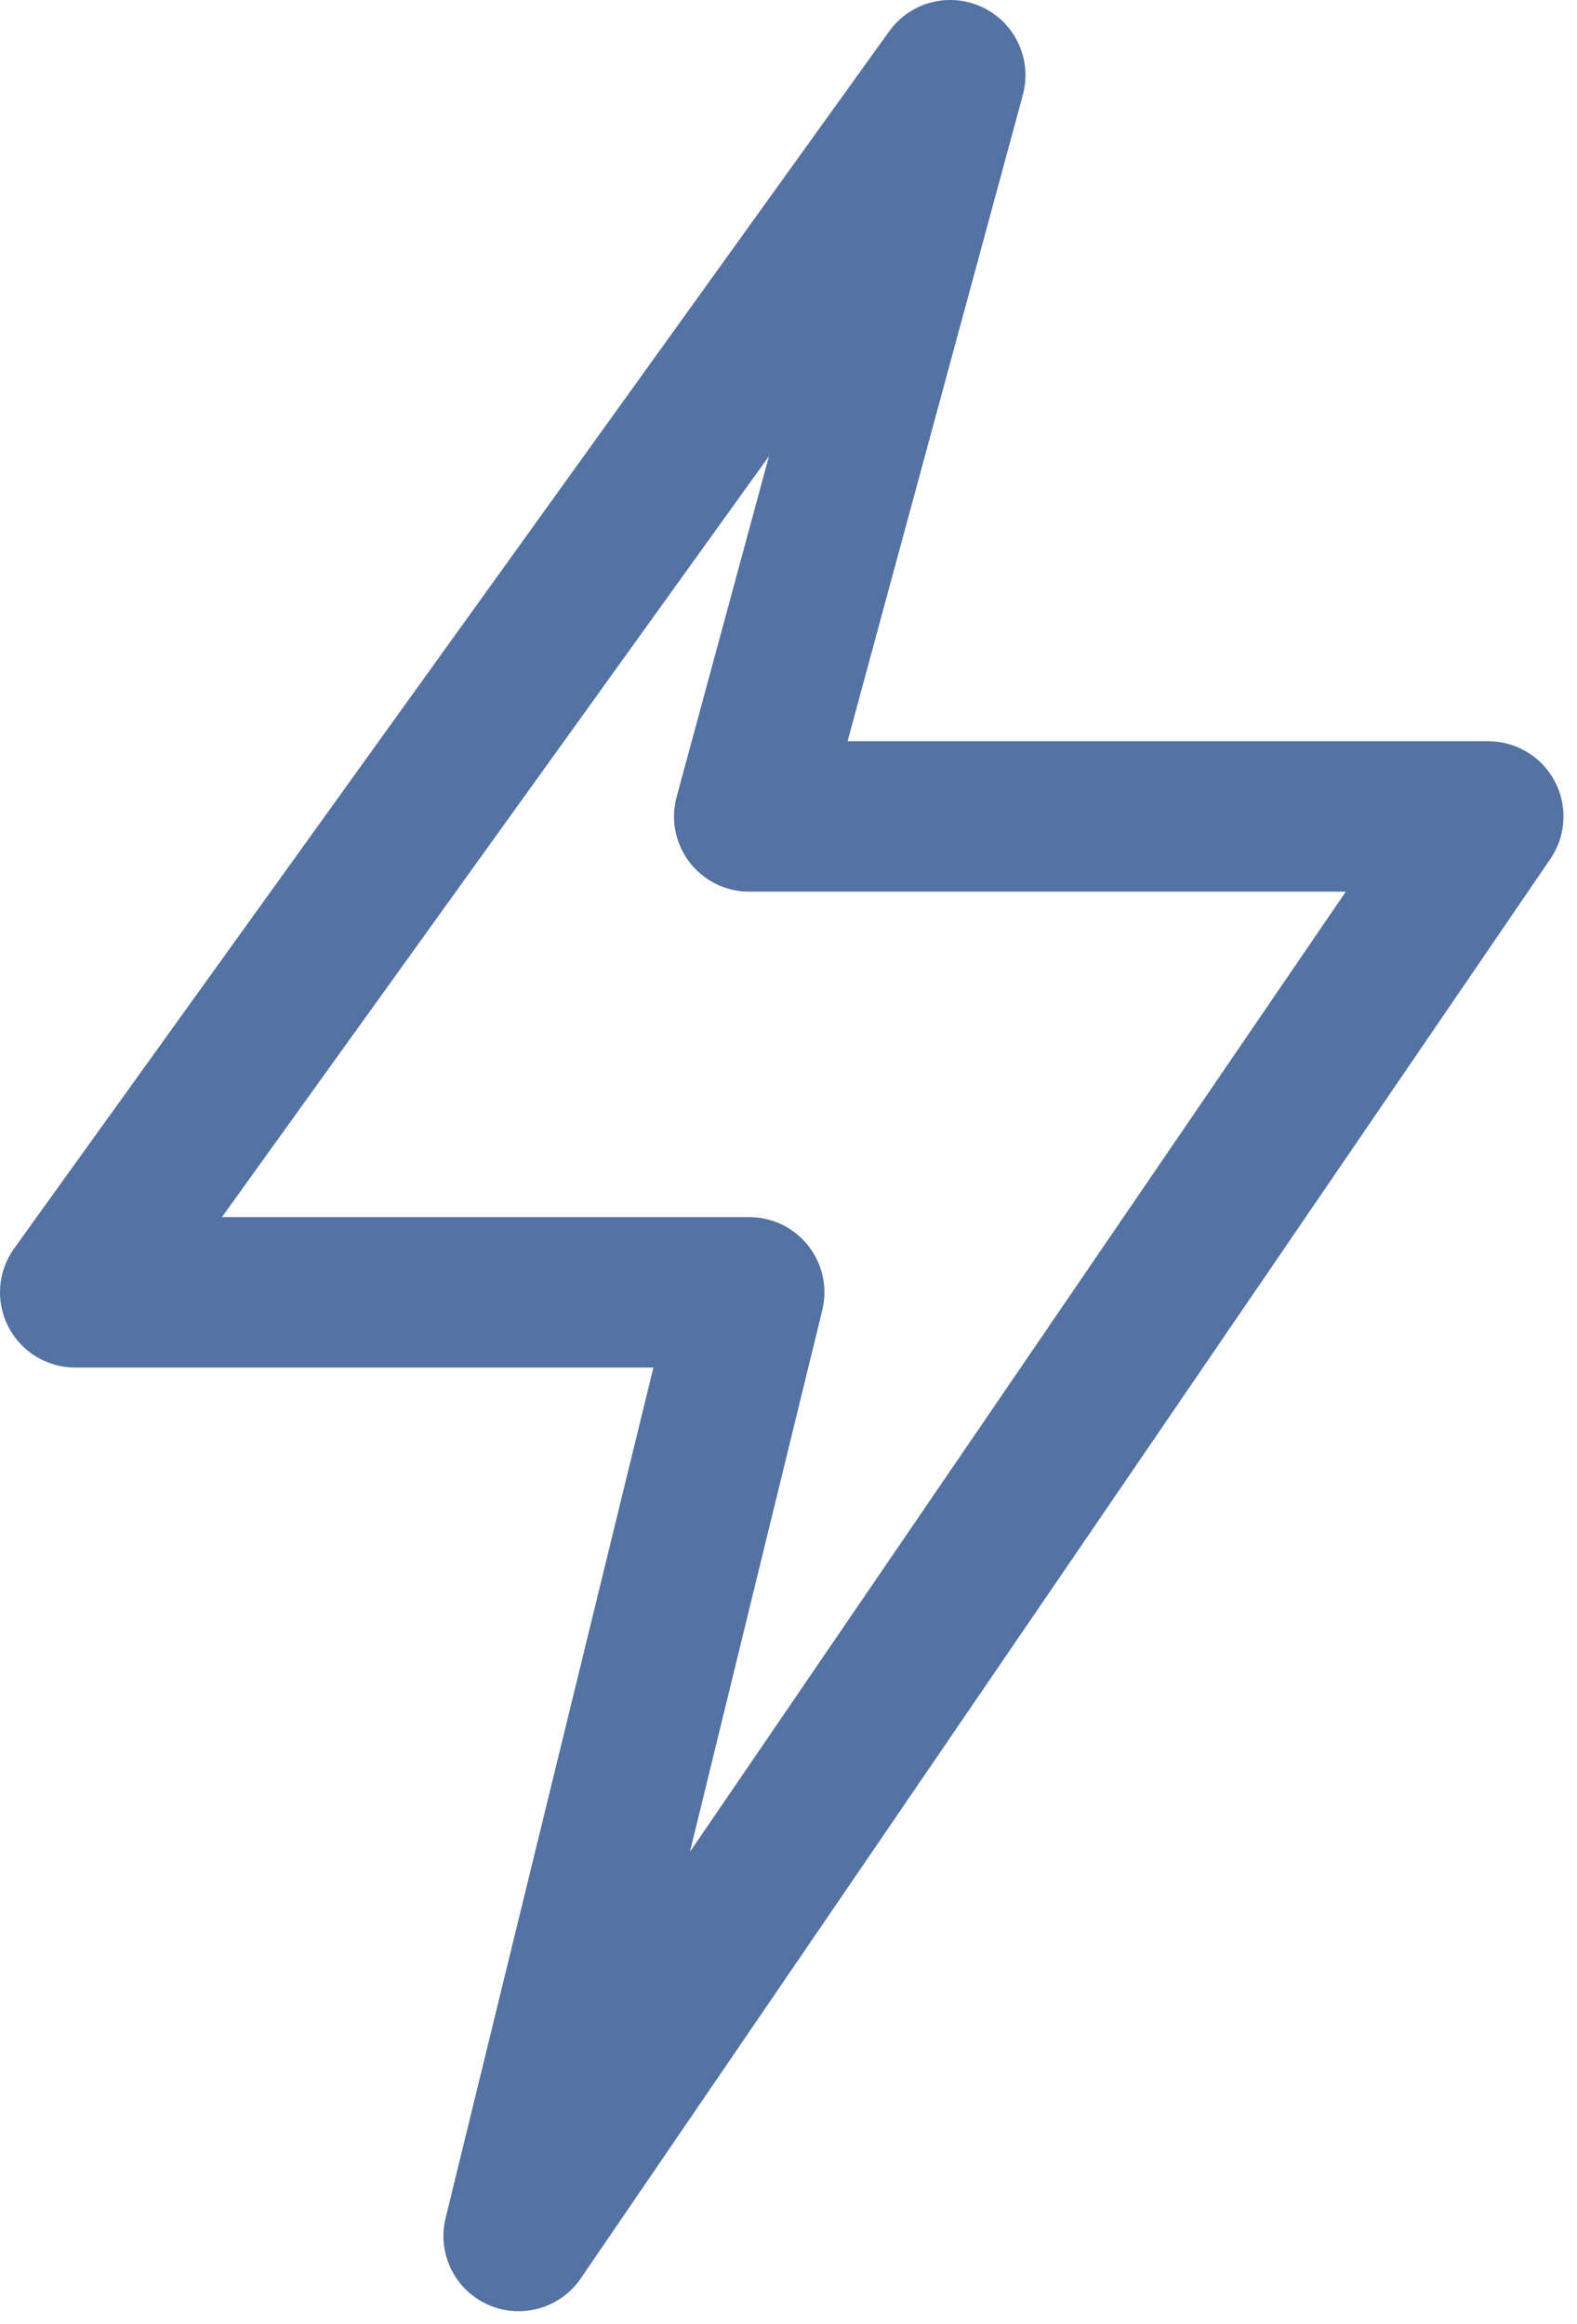<svg width="38" height="56" viewBox="0 0 38 56" fill="none" xmlns="http://www.w3.org/2000/svg">
<path fill-rule="evenodd" clip-rule="evenodd" d="M24.647 2.287L20.423 17.86H35.862C36.534 17.86 37.151 18.232 37.465 18.826C37.779 19.421 37.738 20.14 37.359 20.695L13.994 54.899C13.5 55.622 12.559 55.888 11.759 55.532C10.959 55.175 10.529 54.297 10.737 53.446L15.745 32.951H1.812C1.132 32.951 0.51 32.571 0.2 31.966C-0.111 31.361 -0.056 30.633 0.341 30.081L21.426 0.755C21.938 0.043 22.885 -0.201 23.677 0.176C24.468 0.553 24.876 1.441 24.647 2.287ZM18.53 10.991L5.348 29.326H18.054C18.61 29.326 19.136 29.582 19.479 30.02C19.823 30.457 19.946 31.029 19.814 31.569L16.625 44.621L32.429 21.485H18.054C17.489 21.485 16.957 21.222 16.614 20.774C16.271 20.326 16.157 19.743 16.305 19.198L18.53 10.991Z" fill="#5472A2"/>
</svg>
